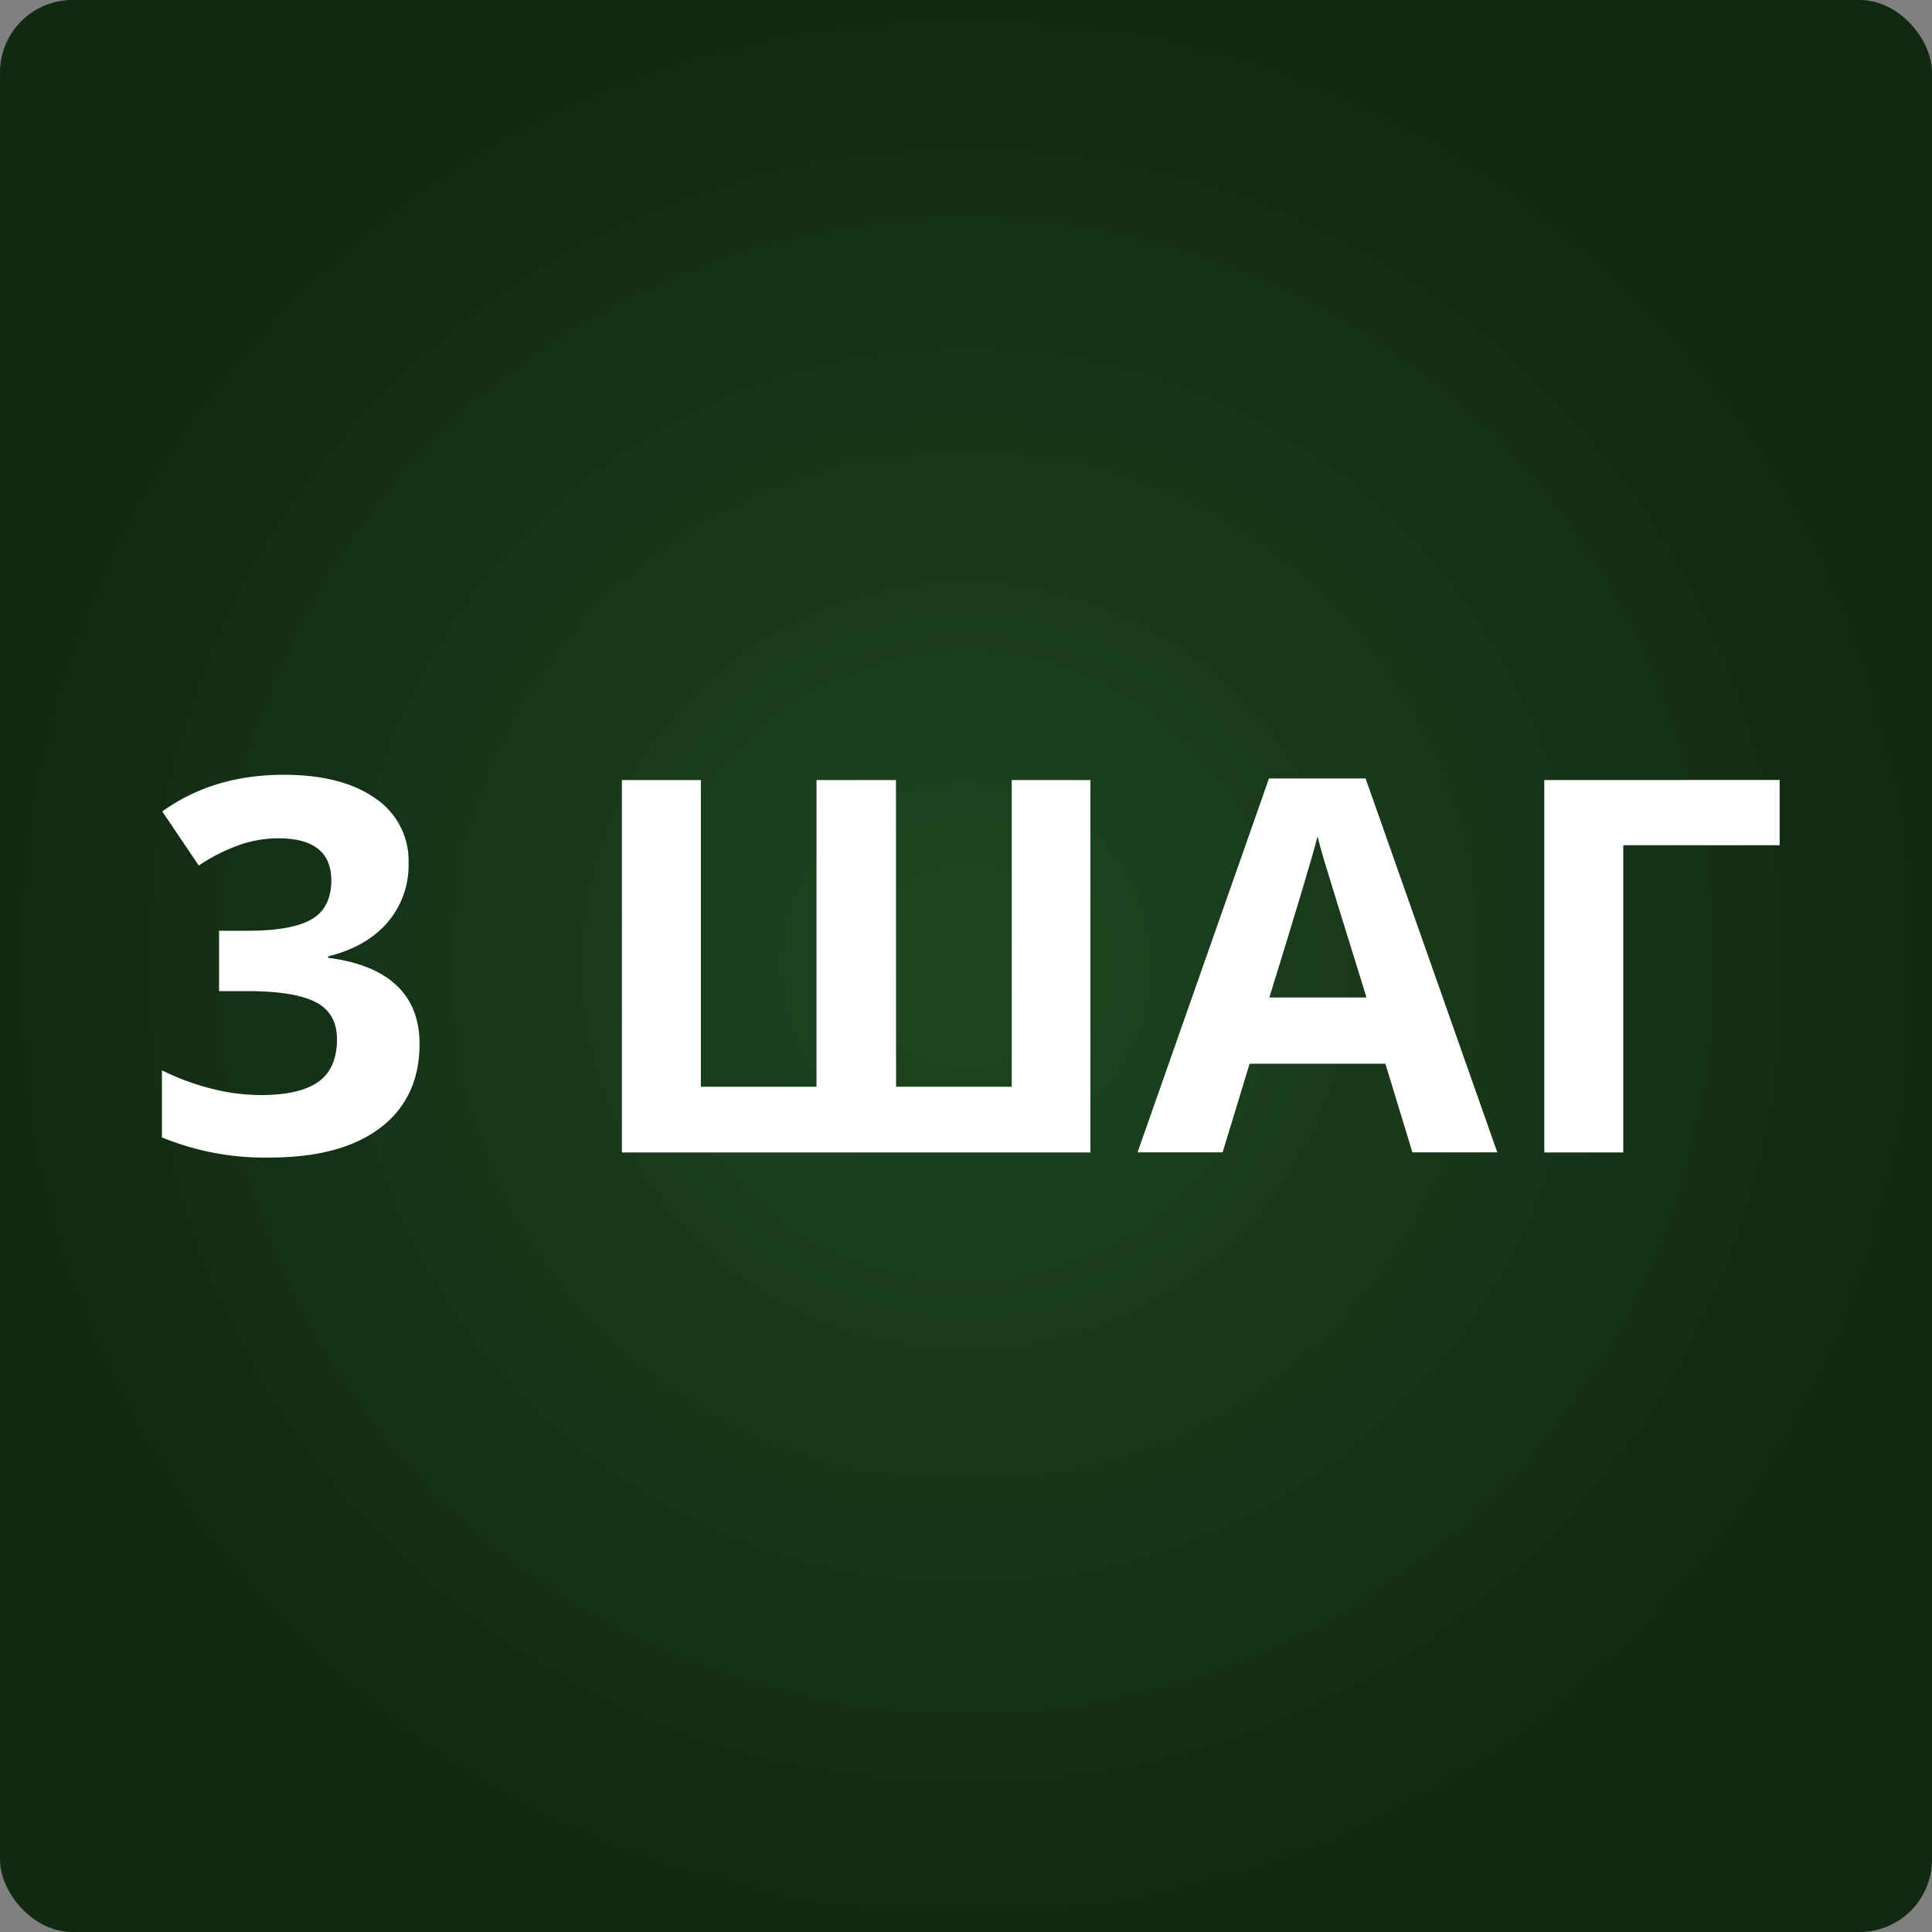 <?xml version="1.0" encoding="UTF-8"?> <svg xmlns="http://www.w3.org/2000/svg" xmlns:xlink="http://www.w3.org/1999/xlink" viewBox="0 0 400 400"><rect x="0" y="0" width="400" height="400" fill="#808080" stroke="none"/> <defs> <style>.cls-1{fill:url(#Безымянный_градиент);}.cls-2{fill:#fff;}</style> <radialGradient id="Безымянный_градиент" cx="200" cy="202" r="200" gradientTransform="matrix(1, 0, 0, -1, 0, 402)" gradientUnits="userSpaceOnUse"> <stop offset="0" stop-color="#1e4620"></stop> <stop offset="1" stop-color="#112912"></stop> </radialGradient> </defs> <g id="Слой_2" data-name="Слой 2"> <g id="Слой_1-2" data-name="Слой 1"> <rect class="cls-1" width="400" height="400" rx="15"></rect> <path class="cls-2" d="M84.59,178.73A18.14,18.14,0,0,1,80.21,191q-4.36,5.05-12.28,7v.31q9.33,1.17,14.13,5.67t4.8,12.16q0,11.13-8.07,17.32t-23,6.2a55.94,55.94,0,0,1-22.26-4.17V221.6a50.63,50.63,0,0,0,9.86,3.69A41.51,41.51,0,0,0,54,226.72q8.07,0,11.92-2.75t3.85-8.8q0-5.43-4.43-7.7T51.21,205.2H45.36V192.7h6q9,0,13.1-2.34t4.14-8.05q0-8.75-11-8.75a24.85,24.85,0,0,0-7.72,1.27,37.71,37.71,0,0,0-8.73,4.37L33.6,168q10.55-7.59,25.15-7.59,12,0,18.91,4.85A15.55,15.55,0,0,1,84.59,178.73Z"></path> <path class="cls-2" d="M185.52,225h23.95v-63.5h16.29v77.1h-97v-77.1h16.35V225h23.94v-63.5h16.45Z"></path> <path class="cls-2" d="M292.42,238.58l-5.59-18.35H258.72l-5.59,18.35H235.52l27.21-77.41h20L310,238.58Zm-9.5-32.06q-7.74-24.95-8.72-28.21c-.65-2.18-1.12-3.91-1.4-5.17q-1.74,6.75-10,33.38Z"></path> <path class="cls-2" d="M368.46,161.48V175H336.08v63.6H319.73v-77.1Z"></path> </g> </g> </svg> 